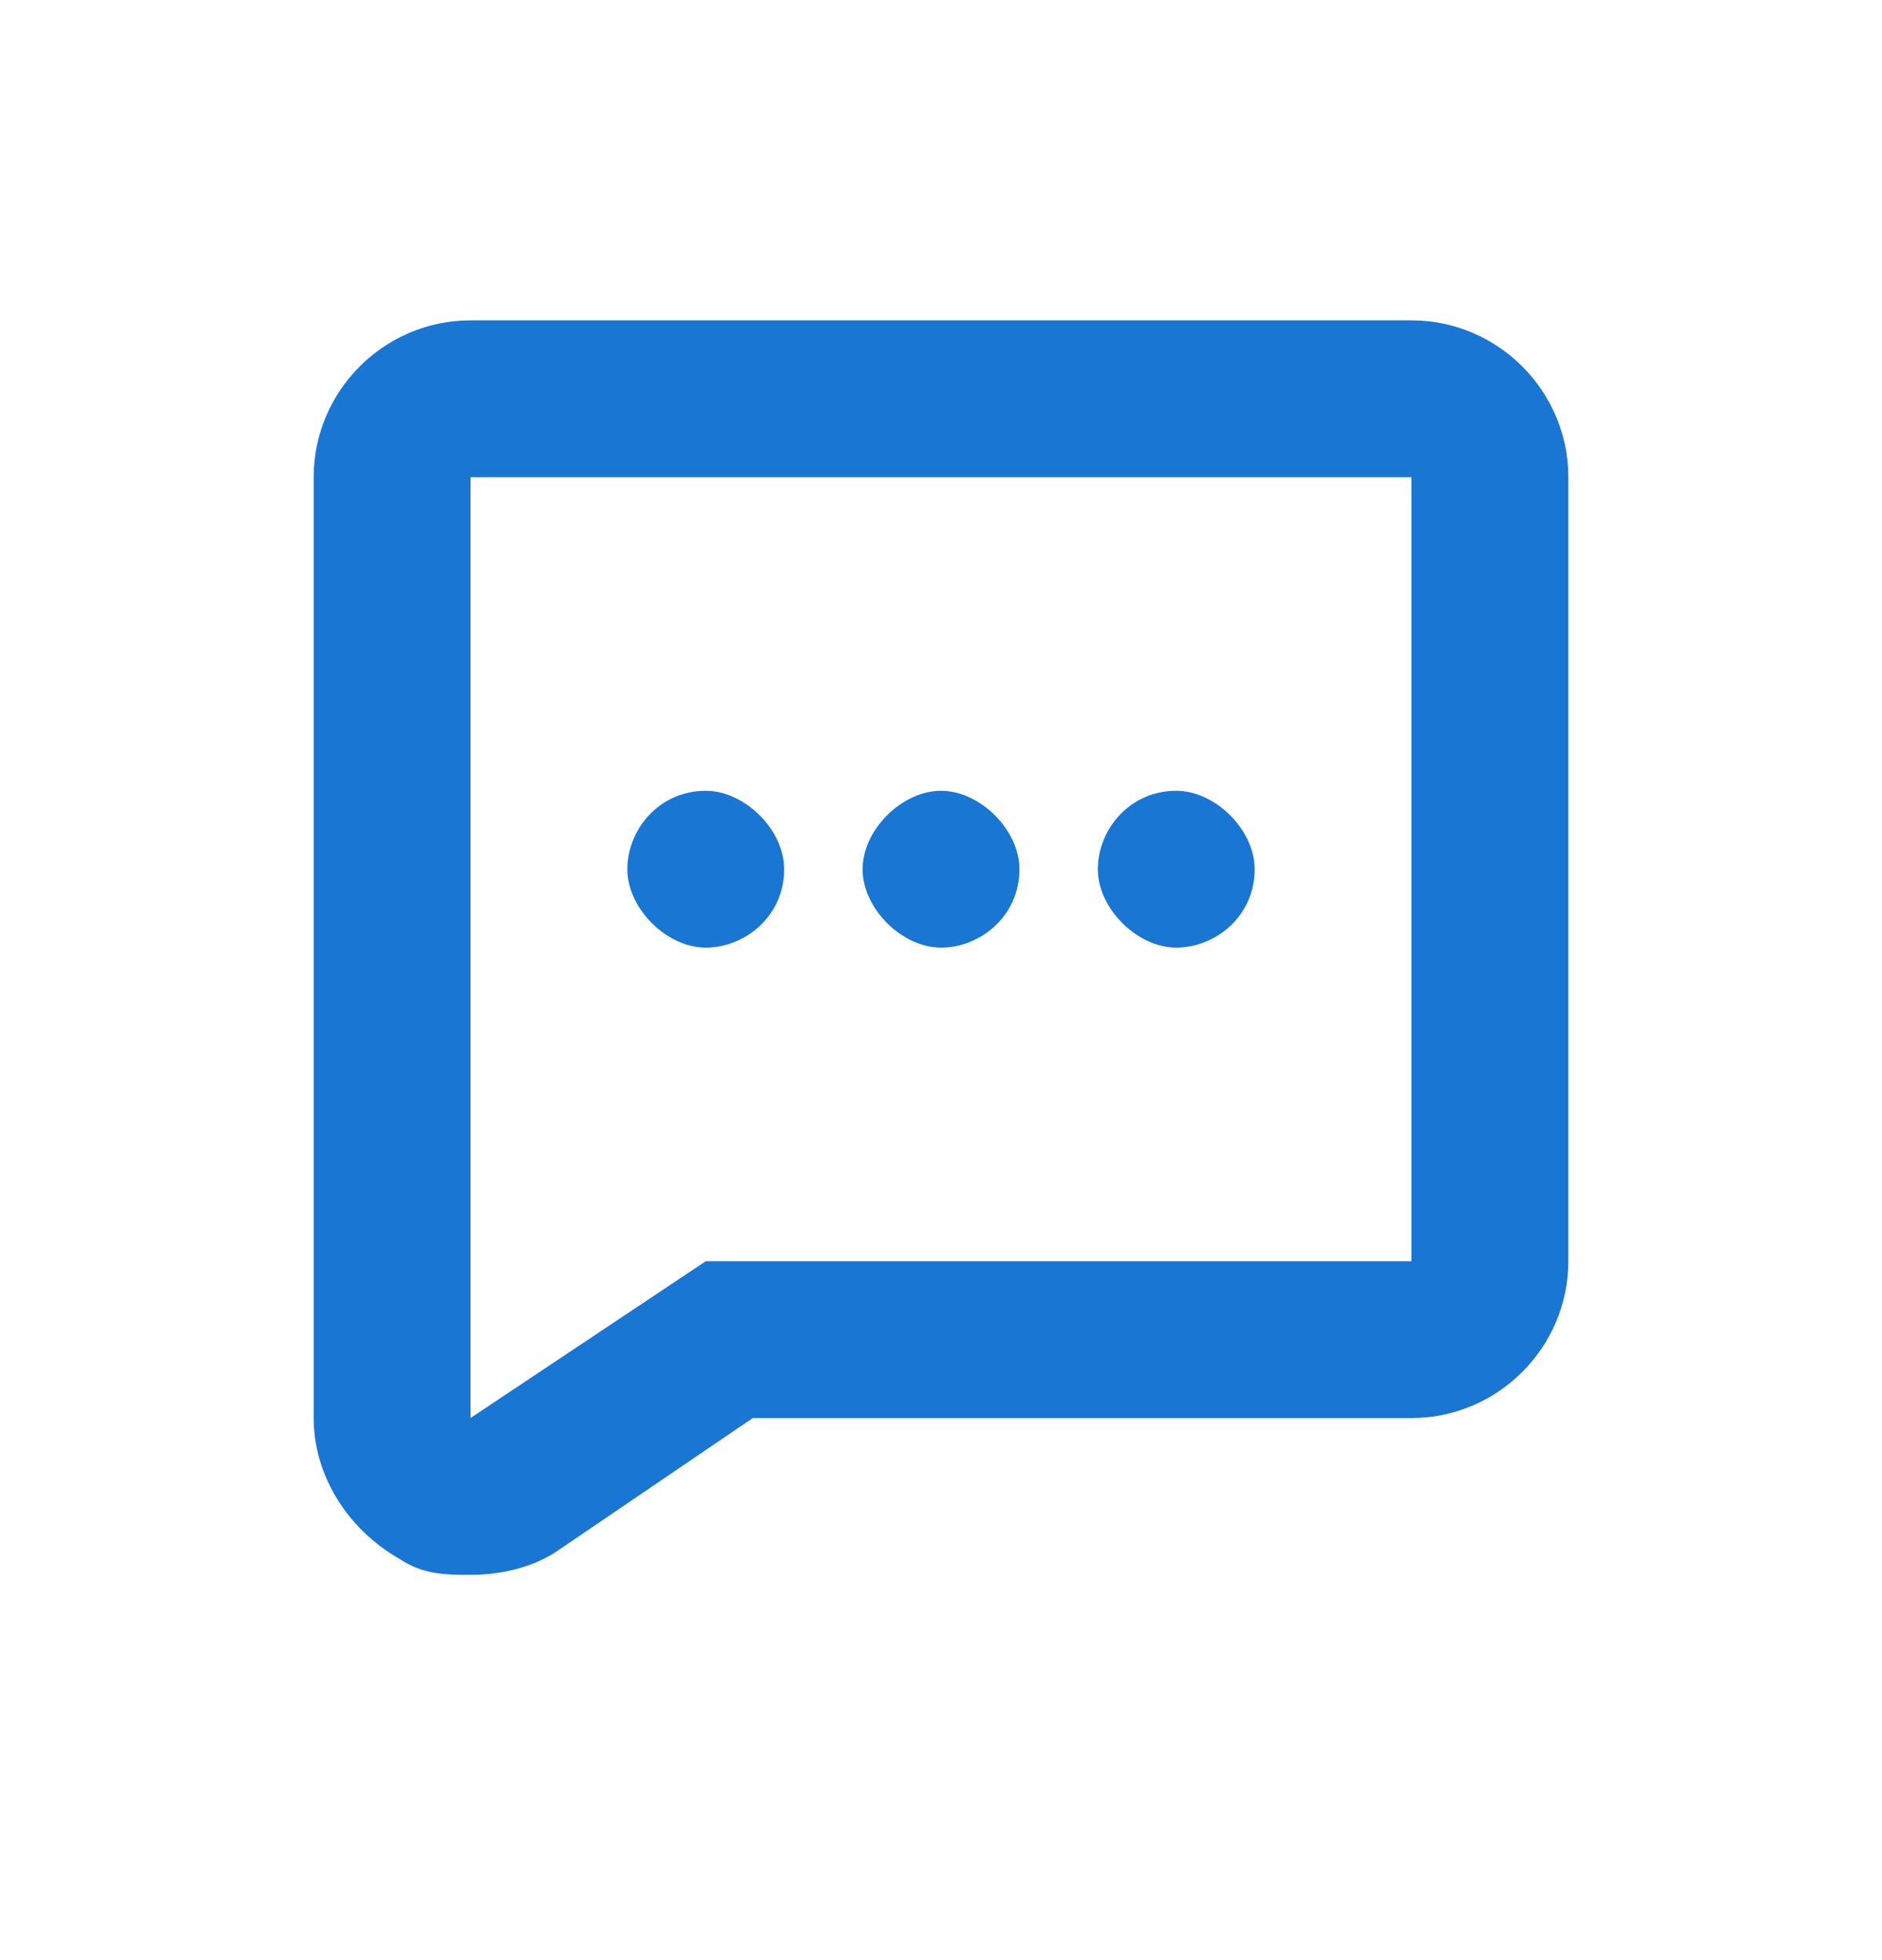 <?xml version="1.0" encoding="UTF-8"?><svg width="24" height="25" viewBox="0 0 24 25" fill="none" xmlns="http://www.w3.org/2000/svg">
<path fill-rule="evenodd" clip-rule="evenodd" d="M9 12.086C9.5 12.086 10 11.686 10 11.086C10 10.586 9.5 10.086 9 10.086C8.4 10.086 8 10.586 8 11.086C8 11.586 8.5 12.086 9 12.086ZM12 12.086C12.5 12.086 13 11.686 13 11.086C13 10.586 12.5 10.086 12 10.086C11.5 10.086 11 10.586 11 11.086C11 11.586 11.5 12.086 12 12.086ZM15 12.086C15.5 12.086 16 11.686 16 11.086C16 10.586 15.5 10.086 15 10.086C14.4 10.086 14 10.586 14 11.086C14 11.586 14.5 12.086 15 12.086ZM18 4.086H6C4.9 4.086 4 4.986 4 6.086V18.086C4 18.786 4.4 19.486 5.1 19.886C5.4 20.086 5.7 20.086 6 20.086C6.4 20.086 6.8 19.986 7.1 19.786L9.6 18.086H18C19.1 18.086 20 17.186 20 16.086V6.086C20 4.986 19.1 4.086 18 4.086ZM18 16.086H9L6 18.086V6.086H18V16.086Z" fill="#1976D3"/>
</svg>
